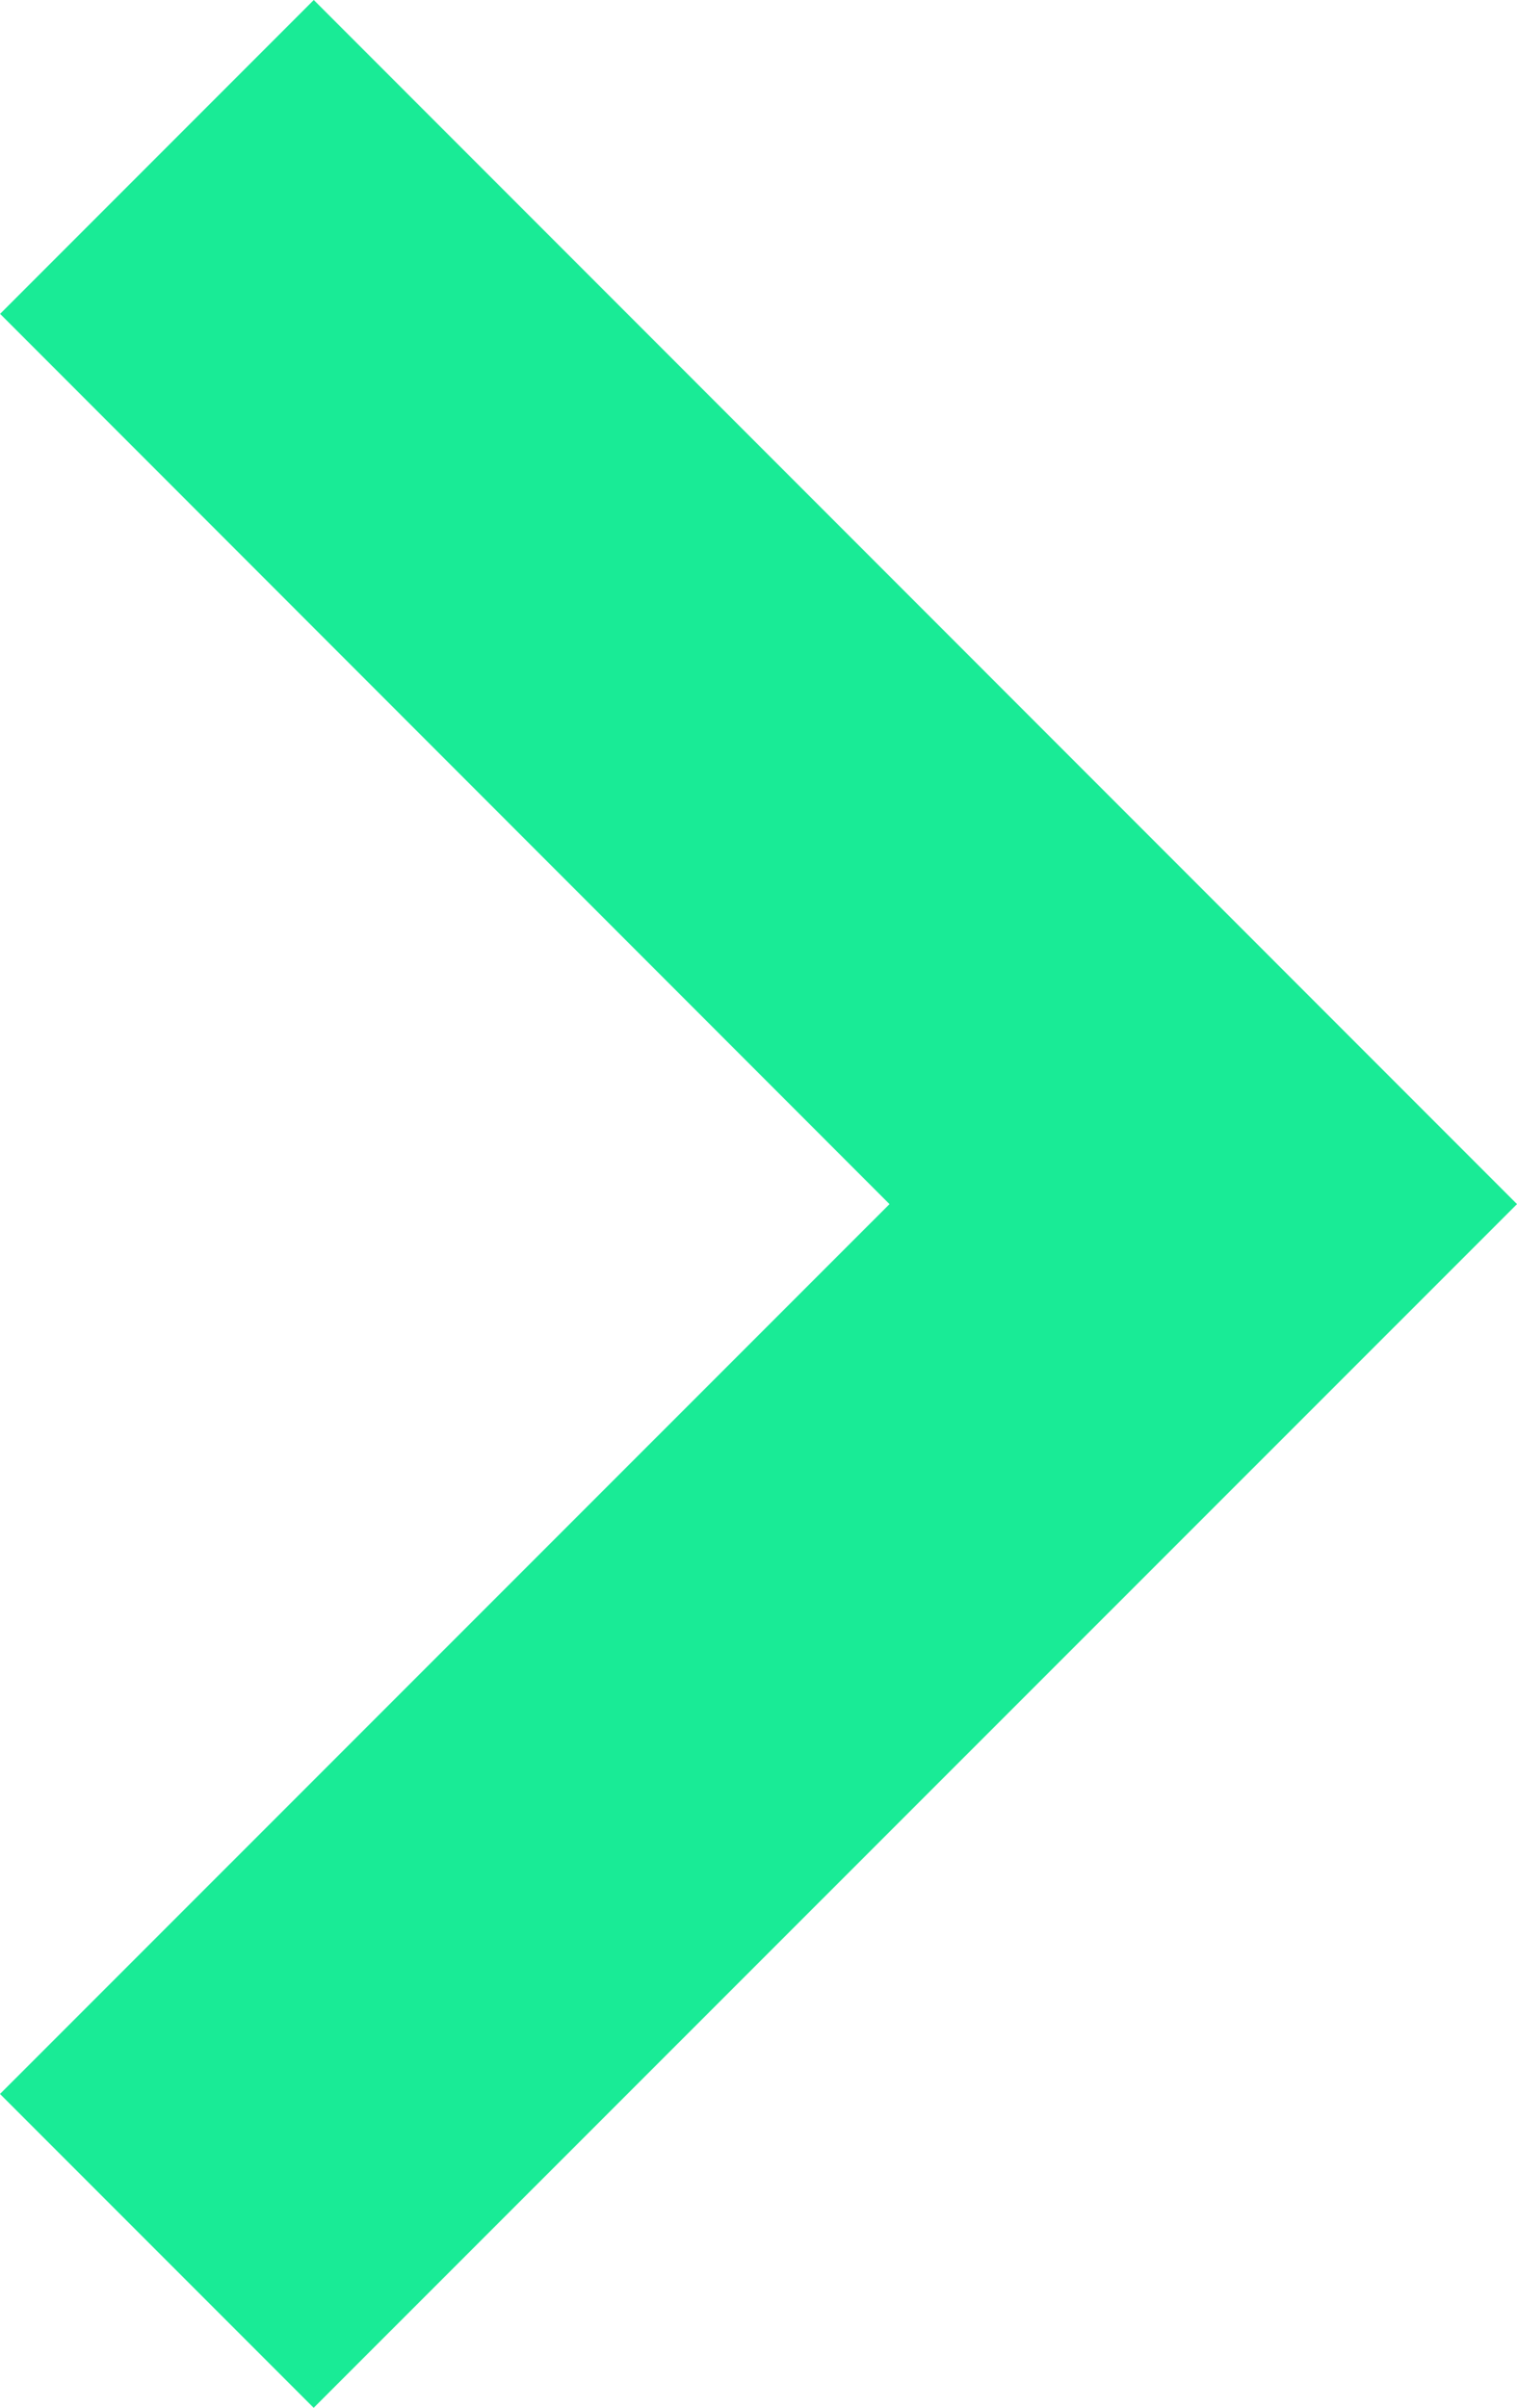 <svg xmlns:xlink="http://www.w3.org/1999/xlink" xmlns="http://www.w3.org/2000/svg" width="44.978" height="71.351" viewBox="0 0 44.978 71.351"><path id="Path_11" data-name="Path 11" d="M386.093,356.12l-9.3,9.3L403.163,391.8,376.79,418.168l9.3,9.3L421.768,391.8Z" transform="translate(-376.79 -356.12)" fill="#19EB96"></path></svg>